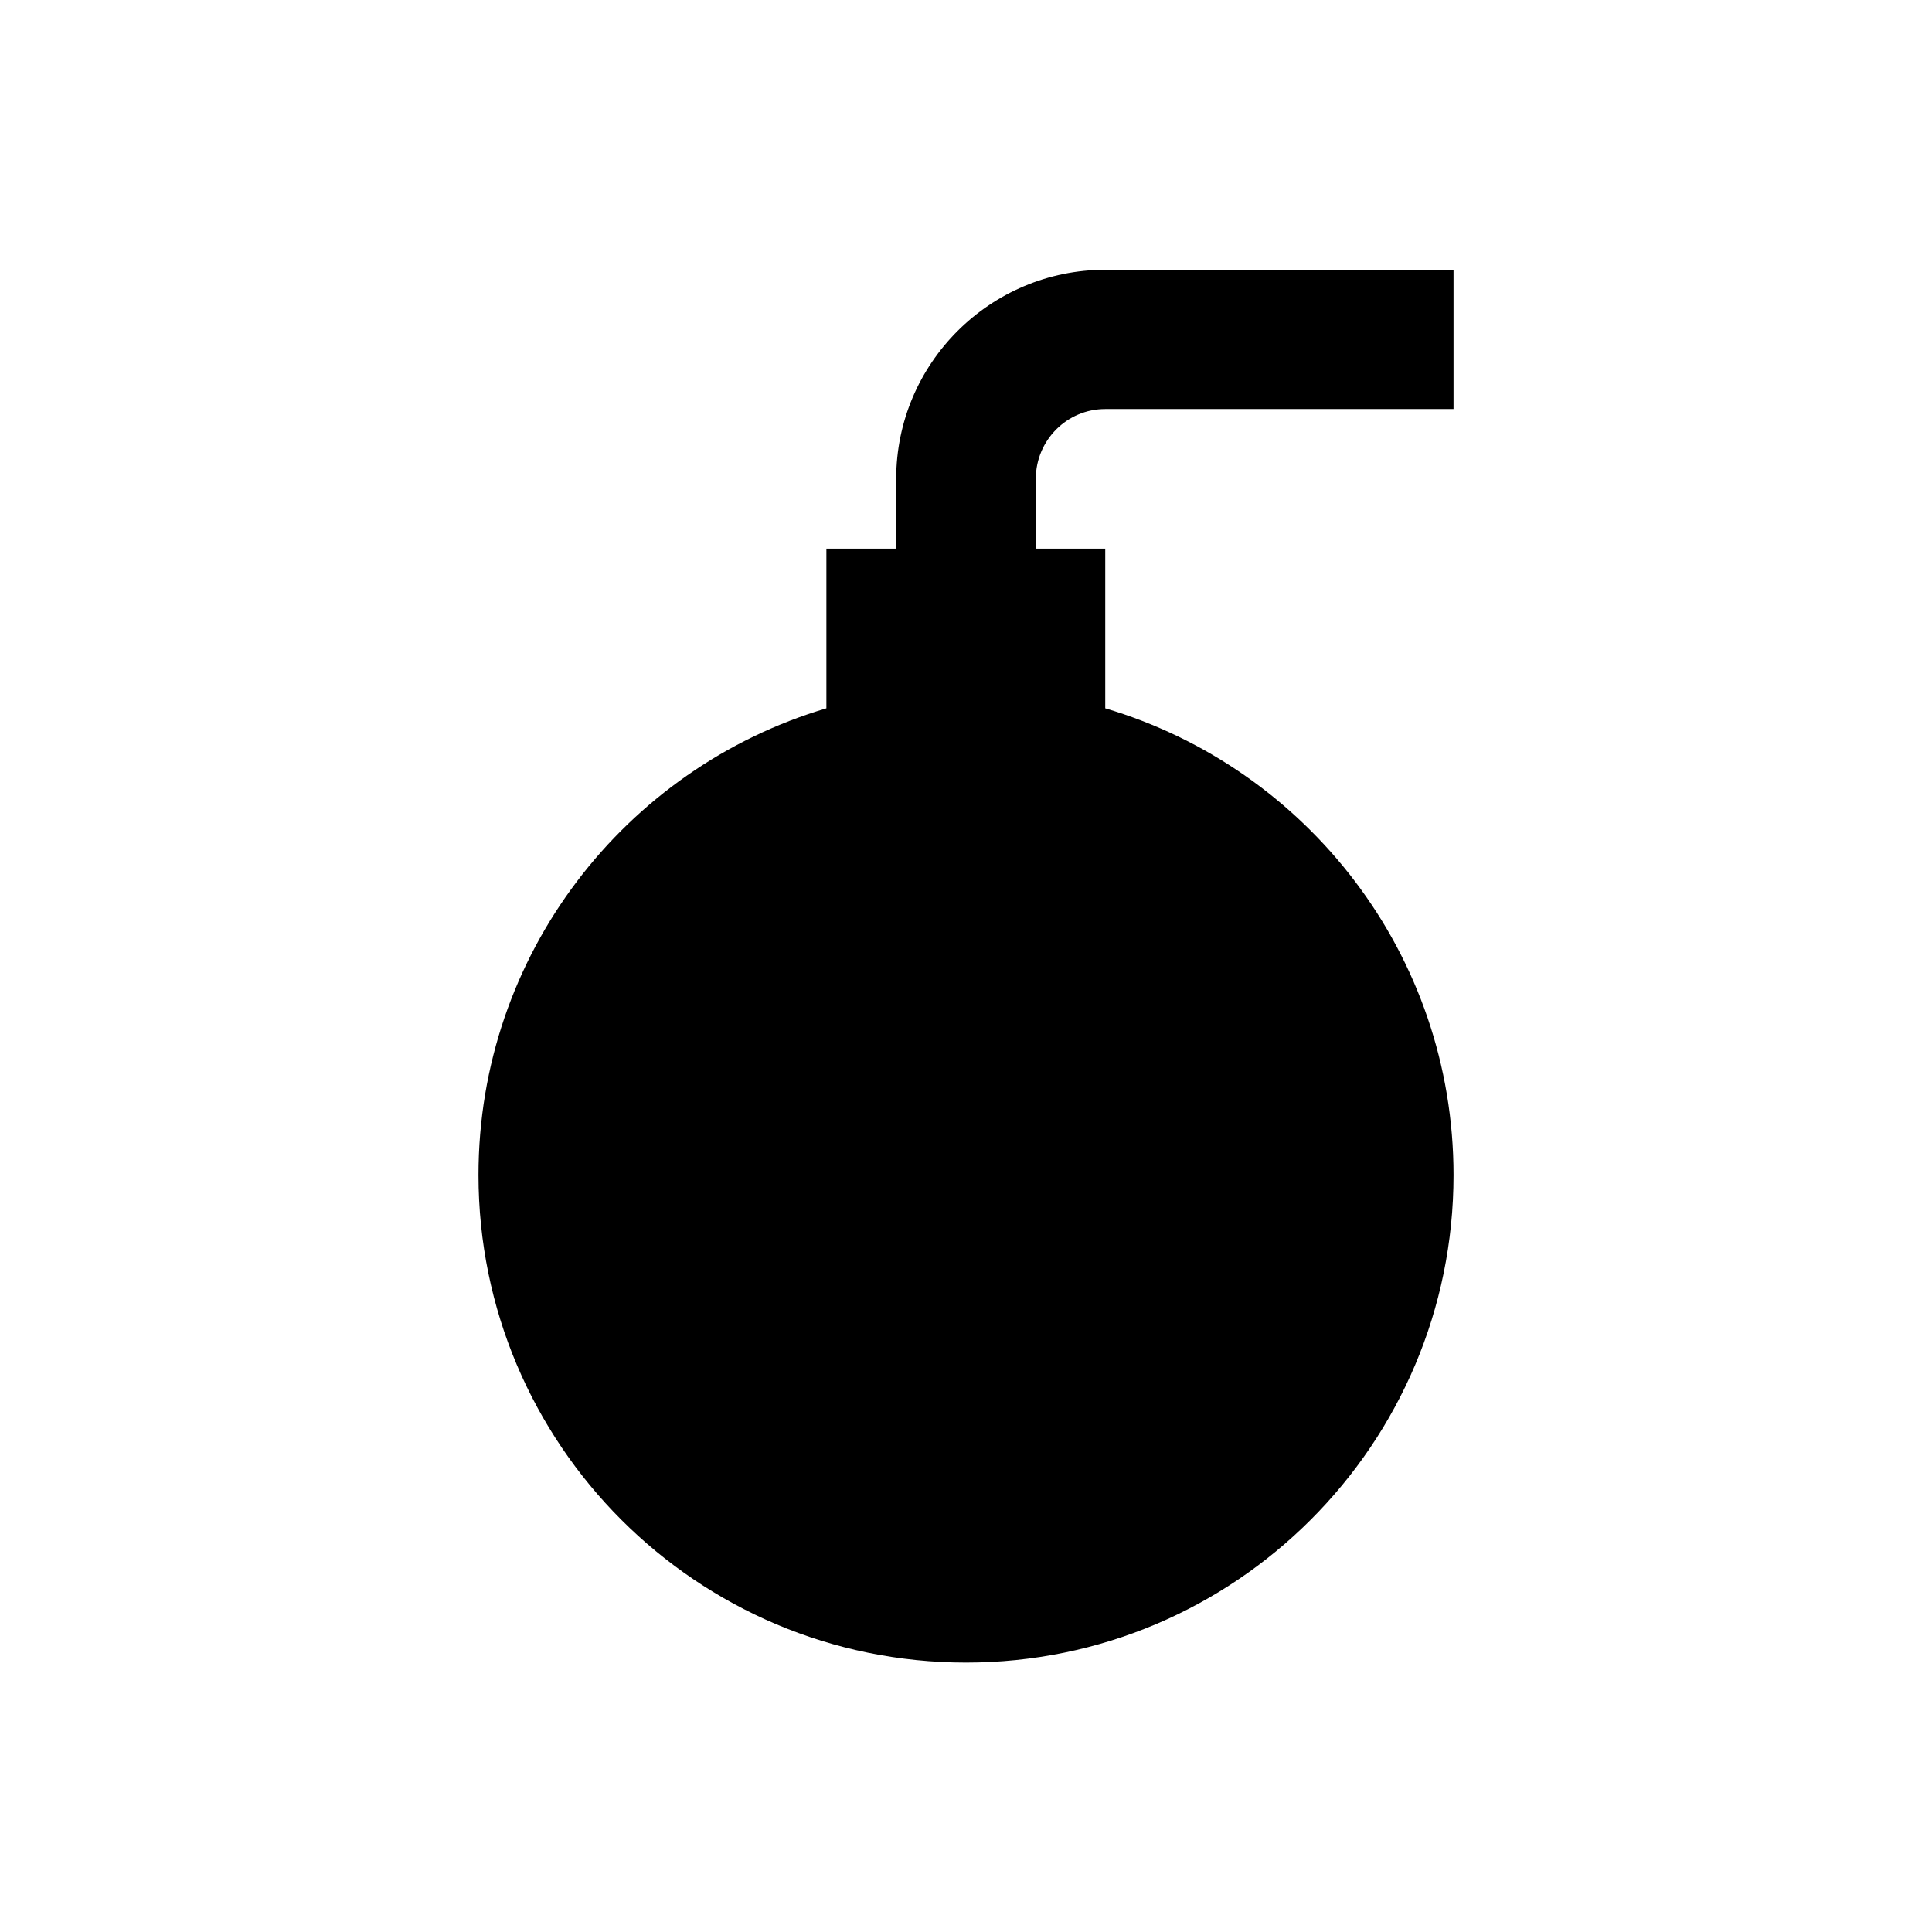 <?xml version="1.0" encoding="UTF-8"?>
<!-- Uploaded to: ICON Repo, www.svgrepo.com, Generator: ICON Repo Mixer Tools -->
<svg fill="#000000" width="800px" height="800px" version="1.1" viewBox="144 144 512 512" xmlns="http://www.w3.org/2000/svg">
 <path d="m436.9 252.4h92.301v-36.902h-92.301c-30.504 0-55.398 24.797-55.398 55.398v18.5h-18.5v42.312c-53.332 15.844-92.199 65.238-92.199 123.69 0 71.34 57.859 129.2 129.2 129.2s129.2-57.859 129.2-129.2c0-58.449-38.867-107.85-92.301-123.69v-42.312h-18.402v-18.5c0-10.23 8.266-18.496 18.402-18.496z"/>
</svg>